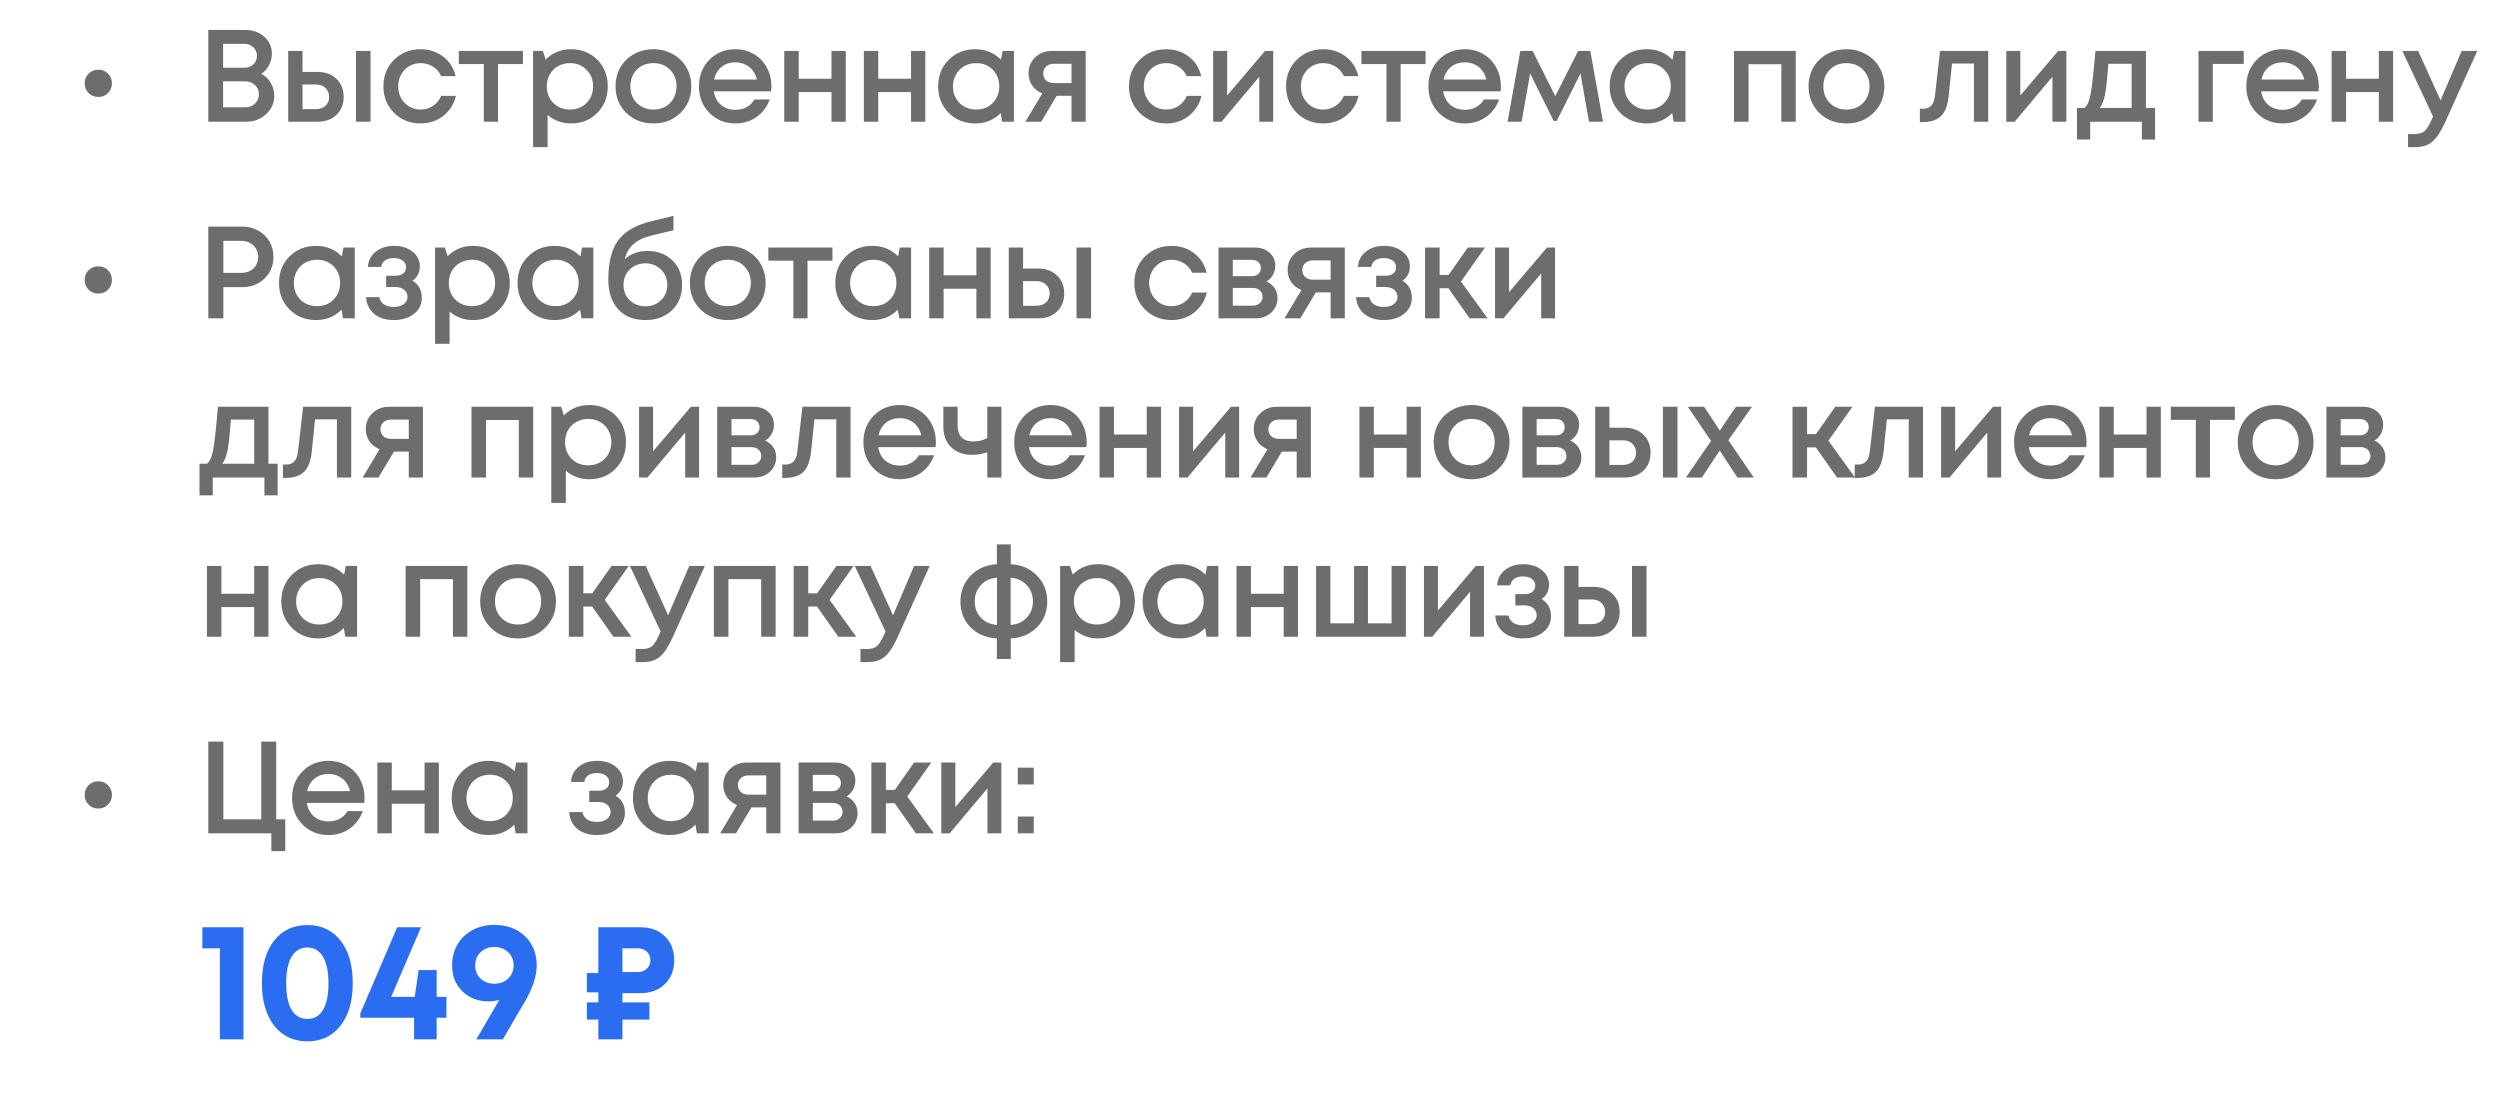 <?xml version="1.0" encoding="UTF-8"?> <svg xmlns="http://www.w3.org/2000/svg" width="267" height="118" viewBox="0 0 267 118" fill="none"><path d="M10.498 10.354C10.088 10.354 9.742 10.214 9.462 9.934C9.182 9.654 9.042 9.309 9.042 8.898C9.042 8.478 9.182 8.133 9.462 7.862C9.742 7.582 10.088 7.442 10.498 7.442C10.918 7.442 11.264 7.582 11.534 7.862C11.814 8.133 11.954 8.478 11.954 8.898C11.954 9.309 11.814 9.654 11.534 9.934C11.264 10.214 10.918 10.354 10.498 10.354ZM27.902 7.89C28.331 8.105 28.667 8.422 28.91 8.842C29.162 9.253 29.288 9.724 29.288 10.256C29.288 11.021 28.994 11.67 28.406 12.202C27.827 12.734 27.118 13 26.278 13H22.246V3.2H26.194C27.015 3.2 27.692 3.443 28.224 3.928C28.765 4.404 29.036 5.001 29.036 5.72C29.036 6.149 28.933 6.565 28.728 6.966C28.523 7.358 28.247 7.666 27.902 7.89ZM27.44 5.958C27.44 5.585 27.309 5.281 27.048 5.048C26.796 4.805 26.479 4.684 26.096 4.684H23.828V7.232H26.096C26.488 7.232 26.81 7.111 27.062 6.868C27.314 6.625 27.44 6.322 27.44 5.958ZM26.18 11.46C26.609 11.46 26.959 11.329 27.23 11.068C27.51 10.807 27.65 10.475 27.65 10.074C27.65 9.673 27.51 9.341 27.23 9.08C26.959 8.819 26.609 8.688 26.18 8.688H23.828V11.46H26.18ZM33.917 7.68C34.748 7.68 35.42 7.927 35.933 8.422C36.446 8.917 36.703 9.561 36.703 10.354C36.703 11.138 36.446 11.777 35.933 12.272C35.42 12.757 34.748 13 33.917 13H30.781V5.44H32.307V7.68H33.917ZM38.019 5.44H39.573V13H38.019V5.44ZM33.735 11.656C34.155 11.656 34.496 11.539 34.757 11.306C35.018 11.063 35.149 10.746 35.149 10.354C35.149 10.093 35.088 9.864 34.967 9.668C34.855 9.463 34.692 9.304 34.477 9.192C34.262 9.08 34.015 9.024 33.735 9.024H32.307V11.656H33.735ZM44.909 13.182C43.789 13.182 42.846 12.804 42.081 12.048C41.325 11.283 40.947 10.34 40.947 9.22C40.947 8.091 41.325 7.148 42.081 6.392C42.846 5.636 43.794 5.258 44.923 5.258C45.847 5.258 46.65 5.519 47.331 6.042C48.012 6.565 48.456 7.26 48.661 8.128H47.121C46.925 7.699 46.631 7.363 46.239 7.12C45.847 6.868 45.404 6.742 44.909 6.742C44.47 6.742 44.069 6.849 43.705 7.064C43.341 7.279 43.052 7.577 42.837 7.96C42.632 8.333 42.529 8.753 42.529 9.22C42.529 9.92 42.758 10.508 43.215 10.984C43.672 11.46 44.237 11.698 44.909 11.698C45.404 11.698 45.842 11.572 46.225 11.32C46.617 11.068 46.916 10.709 47.121 10.242H48.689C48.474 11.129 48.022 11.843 47.331 12.384C46.65 12.916 45.842 13.182 44.909 13.182ZM55.846 5.44V6.84H53.186V13H51.674V6.84H49V5.44H55.846ZM60.989 5.258C61.736 5.258 62.408 5.431 63.005 5.776C63.603 6.112 64.069 6.583 64.405 7.19C64.741 7.797 64.909 8.473 64.909 9.22C64.909 10.359 64.536 11.306 63.789 12.062C63.052 12.809 62.119 13.182 60.989 13.182C60.019 13.182 59.183 12.879 58.483 12.272V15.716H56.929V5.44H57.979L58.273 6.364C59.001 5.627 59.907 5.258 60.989 5.258ZM59.099 10.998C59.566 11.465 60.154 11.698 60.863 11.698C61.582 11.698 62.175 11.465 62.641 10.998C63.108 10.522 63.341 9.929 63.341 9.22C63.341 8.511 63.108 7.923 62.641 7.456C62.175 6.98 61.587 6.742 60.877 6.742C60.411 6.742 59.986 6.849 59.603 7.064C59.221 7.279 58.922 7.577 58.707 7.96C58.502 8.333 58.399 8.753 58.399 9.22C58.399 9.929 58.633 10.522 59.099 10.998ZM72.672 12.062C71.906 12.809 70.945 13.182 69.788 13.182C68.63 13.182 67.664 12.809 66.89 12.062C66.124 11.306 65.742 10.359 65.742 9.22C65.742 8.473 65.914 7.797 66.26 7.19C66.614 6.583 67.1 6.112 67.716 5.776C68.341 5.431 69.032 5.258 69.788 5.258C70.544 5.258 71.23 5.431 71.846 5.776C72.471 6.112 72.956 6.583 73.302 7.19C73.656 7.797 73.834 8.473 73.834 9.22C73.834 10.359 73.446 11.306 72.672 12.062ZM69.788 11.698C70.264 11.698 70.688 11.595 71.062 11.39C71.435 11.175 71.724 10.881 71.93 10.508C72.144 10.125 72.252 9.696 72.252 9.22C72.252 8.501 72.018 7.909 71.552 7.442C71.094 6.975 70.506 6.742 69.788 6.742C69.069 6.742 68.476 6.975 68.01 7.442C67.552 7.909 67.324 8.501 67.324 9.22C67.324 9.939 67.552 10.531 68.01 10.998C68.476 11.465 69.069 11.698 69.788 11.698ZM82.391 9.234C82.391 9.374 82.382 9.547 82.363 9.752H76.231C76.325 10.359 76.576 10.839 76.987 11.194C77.407 11.549 77.925 11.726 78.541 11.726C78.84 11.726 79.12 11.684 79.381 11.6C79.642 11.507 79.871 11.381 80.067 11.222C80.272 11.054 80.441 10.853 80.571 10.62H82.209C81.91 11.423 81.434 12.053 80.781 12.51C80.128 12.958 79.381 13.182 78.541 13.182C77.43 13.182 76.502 12.804 75.755 12.048C75.018 11.292 74.649 10.349 74.649 9.22C74.649 8.091 75.018 7.148 75.755 6.392C76.502 5.636 77.43 5.258 78.541 5.258C79.297 5.258 79.969 5.44 80.557 5.804C81.145 6.159 81.598 6.639 81.915 7.246C82.233 7.843 82.391 8.506 82.391 9.234ZM78.541 6.658C77.963 6.658 77.468 6.821 77.057 7.148C76.656 7.475 76.39 7.923 76.259 8.492H80.837C80.744 8.109 80.59 7.783 80.375 7.512C80.16 7.232 79.894 7.022 79.577 6.882C79.269 6.733 78.924 6.658 78.541 6.658ZM88.801 5.44H90.327V13H88.801V9.836H85.301V13H83.761V5.44H85.301V8.408H88.801V5.44ZM97.299 5.44H98.825V13H97.299V9.836H93.799V13H92.259V5.44H93.799V8.408H97.299V5.44ZM107.084 5.44H108.288V13H107.028L106.874 12.076C106.146 12.813 105.236 13.182 104.144 13.182C103.015 13.182 102.072 12.804 101.316 12.048C100.569 11.292 100.196 10.349 100.196 9.22C100.196 8.081 100.569 7.139 101.316 6.392C102.072 5.636 103.015 5.258 104.144 5.258C105.255 5.258 106.174 5.631 106.902 6.378L107.084 5.44ZM102.478 10.998C102.954 11.465 103.547 11.698 104.256 11.698C104.975 11.698 105.563 11.465 106.02 10.998C106.487 10.522 106.72 9.929 106.72 9.22C106.72 8.501 106.487 7.909 106.02 7.442C105.563 6.975 104.975 6.742 104.256 6.742C103.789 6.742 103.365 6.849 102.982 7.064C102.609 7.279 102.315 7.577 102.1 7.96C101.885 8.333 101.778 8.753 101.778 9.22C101.778 9.929 102.011 10.522 102.478 10.998ZM112.338 5.44H115.95V13H114.438V10.228H112.856L111.204 13H109.51L111.316 9.976C110.859 9.789 110.499 9.509 110.238 9.136C109.977 8.763 109.846 8.329 109.846 7.834C109.846 7.153 110.084 6.583 110.56 6.126C111.036 5.669 111.629 5.44 112.338 5.44ZM112.548 8.87H114.438V6.812H112.548C112.324 6.812 112.123 6.859 111.946 6.952C111.778 7.036 111.647 7.157 111.554 7.316C111.461 7.465 111.414 7.643 111.414 7.848C111.414 8.147 111.517 8.394 111.722 8.59C111.927 8.777 112.203 8.87 112.548 8.87ZM124.537 13.182C123.417 13.182 122.474 12.804 121.709 12.048C120.953 11.283 120.575 10.34 120.575 9.22C120.575 8.091 120.953 7.148 121.709 6.392C122.474 5.636 123.421 5.258 124.551 5.258C125.475 5.258 126.277 5.519 126.959 6.042C127.64 6.565 128.083 7.26 128.289 8.128H126.749C126.553 7.699 126.259 7.363 125.867 7.12C125.475 6.868 125.031 6.742 124.537 6.742C124.098 6.742 123.697 6.849 123.333 7.064C122.969 7.279 122.679 7.577 122.465 7.96C122.259 8.333 122.157 8.753 122.157 9.22C122.157 9.92 122.385 10.508 122.843 10.984C123.3 11.46 123.865 11.698 124.537 11.698C125.031 11.698 125.47 11.572 125.853 11.32C126.245 11.068 126.543 10.709 126.749 10.242H128.317C128.102 11.129 127.649 11.843 126.959 12.384C126.277 12.916 125.47 13.182 124.537 13.182ZM135.108 5.44H135.976V13H134.492V8.198L130.46 13H129.564V5.44H131.062V10.2L135.108 5.44ZM141.313 13.182C140.193 13.182 139.25 12.804 138.485 12.048C137.729 11.283 137.351 10.34 137.351 9.22C137.351 8.091 137.729 7.148 138.485 6.392C139.25 5.636 140.197 5.258 141.327 5.258C142.251 5.258 143.053 5.519 143.735 6.042C144.416 6.565 144.859 7.26 145.065 8.128H143.525C143.329 7.699 143.035 7.363 142.643 7.12C142.251 6.868 141.807 6.742 141.313 6.742C140.874 6.742 140.473 6.849 140.109 7.064C139.745 7.279 139.455 7.577 139.241 7.96C139.035 8.333 138.933 8.753 138.933 9.22C138.933 9.92 139.161 10.508 139.619 10.984C140.076 11.46 140.641 11.698 141.313 11.698C141.807 11.698 142.246 11.572 142.629 11.32C143.021 11.068 143.319 10.709 143.525 10.242H145.093C144.878 11.129 144.425 11.843 143.735 12.384C143.053 12.916 142.246 13.182 141.313 13.182ZM152.249 5.44V6.84H149.589V13H148.077V6.84H145.403V5.44H152.249ZM160.296 9.234C160.296 9.374 160.287 9.547 160.268 9.752H154.136C154.23 10.359 154.482 10.839 154.892 11.194C155.312 11.549 155.83 11.726 156.446 11.726C156.745 11.726 157.025 11.684 157.286 11.6C157.548 11.507 157.776 11.381 157.972 11.222C158.178 11.054 158.346 10.853 158.476 10.62H160.114C159.816 11.423 159.34 12.053 158.686 12.51C158.033 12.958 157.286 13.182 156.446 13.182C155.336 13.182 154.407 12.804 153.66 12.048C152.923 11.292 152.554 10.349 152.554 9.22C152.554 8.091 152.923 7.148 153.66 6.392C154.407 5.636 155.336 5.258 156.446 5.258C157.202 5.258 157.874 5.44 158.462 5.804C159.05 6.159 159.503 6.639 159.82 7.246C160.138 7.843 160.296 8.506 160.296 9.234ZM156.446 6.658C155.868 6.658 155.373 6.821 154.962 7.148C154.561 7.475 154.295 7.923 154.164 8.492H158.742C158.649 8.109 158.495 7.783 158.28 7.512C158.066 7.232 157.8 7.022 157.482 6.882C157.174 6.733 156.829 6.658 156.446 6.658ZM171.202 13H169.704L168.794 7.848L166.26 12.916H165.938L163.418 7.848L162.508 13H161.01L162.368 5.44H163.684L166.106 10.27L168.542 5.44H169.844L171.202 13ZM178.802 5.44H180.006V13H178.746L178.592 12.076C177.864 12.813 176.954 13.182 175.862 13.182C174.733 13.182 173.79 12.804 173.034 12.048C172.288 11.292 171.914 10.349 171.914 9.22C171.914 8.081 172.288 7.139 173.034 6.392C173.79 5.636 174.733 5.258 175.862 5.258C176.973 5.258 177.892 5.631 178.62 6.378L178.802 5.44ZM174.196 10.998C174.672 11.465 175.265 11.698 175.974 11.698C176.693 11.698 177.281 11.465 177.738 10.998C178.205 10.522 178.438 9.929 178.438 9.22C178.438 8.501 178.205 7.909 177.738 7.442C177.281 6.975 176.693 6.742 175.974 6.742C175.508 6.742 175.083 6.849 174.7 7.064C174.327 7.279 174.033 7.577 173.818 7.96C173.604 8.333 173.496 8.753 173.496 9.22C173.496 9.929 173.73 10.522 174.196 10.998ZM185.19 5.44H191.784V13H190.244V6.854H186.744V13H185.19V5.44ZM200.084 12.062C199.319 12.809 198.358 13.182 197.2 13.182C196.043 13.182 195.077 12.809 194.302 12.062C193.537 11.306 193.154 10.359 193.154 9.22C193.154 8.473 193.327 7.797 193.672 7.19C194.027 6.583 194.512 6.112 195.128 5.776C195.754 5.431 196.444 5.258 197.2 5.258C197.956 5.258 198.642 5.431 199.258 5.776C199.884 6.112 200.369 6.583 200.714 7.19C201.069 7.797 201.246 8.473 201.246 9.22C201.246 10.359 200.859 11.306 200.084 12.062ZM197.2 11.698C197.676 11.698 198.101 11.595 198.474 11.39C198.848 11.175 199.137 10.881 199.342 10.508C199.557 10.125 199.664 9.696 199.664 9.22C199.664 8.501 199.431 7.909 198.964 7.442C198.507 6.975 197.919 6.742 197.2 6.742C196.482 6.742 195.889 6.975 195.422 7.442C194.965 7.909 194.736 8.501 194.736 9.22C194.736 9.939 194.965 10.531 195.422 10.998C195.889 11.465 196.482 11.698 197.2 11.698ZM207.199 5.44H212.337V13H210.811V6.784H208.473L208.137 10.13C208.034 11.194 207.759 11.945 207.311 12.384C206.872 12.823 206.205 13.042 205.309 13.042H205.043V11.614H205.407C206.144 11.614 206.56 11.152 206.653 10.228L207.199 5.44ZM219.815 5.44H220.683V13H219.199V8.198L215.167 13H214.271V5.44H215.769V10.2L219.815 5.44ZM229.184 11.53H230.164V14.904H228.75V13H223.234V14.904H221.82V11.53H222.618C222.832 11.353 222.996 11.082 223.108 10.718C223.229 10.354 223.336 9.803 223.43 9.066C223.523 8.319 223.644 7.111 223.794 5.44H229.184V11.53ZM225.166 6.812C225.063 8.333 224.946 9.425 224.816 10.088C224.685 10.751 224.494 11.231 224.242 11.53H227.658V6.812H225.166ZM239.63 5.44V6.826H236.326V13H234.8V5.44H239.63ZM247.649 9.234C247.649 9.374 247.64 9.547 247.621 9.752H241.489C241.583 10.359 241.835 10.839 242.245 11.194C242.665 11.549 243.183 11.726 243.799 11.726C244.098 11.726 244.378 11.684 244.639 11.6C244.901 11.507 245.129 11.381 245.325 11.222C245.531 11.054 245.699 10.853 245.829 10.62H247.467C247.169 11.423 246.693 12.053 246.039 12.51C245.386 12.958 244.639 13.182 243.799 13.182C242.689 13.182 241.76 12.804 241.013 12.048C240.276 11.292 239.907 10.349 239.907 9.22C239.907 8.091 240.276 7.148 241.013 6.392C241.76 5.636 242.689 5.258 243.799 5.258C244.555 5.258 245.227 5.44 245.815 5.804C246.403 6.159 246.856 6.639 247.173 7.246C247.491 7.843 247.649 8.506 247.649 9.234ZM243.799 6.658C243.221 6.658 242.726 6.821 242.315 7.148C241.914 7.475 241.648 7.923 241.517 8.492H246.095C246.002 8.109 245.848 7.783 245.633 7.512C245.419 7.232 245.153 7.022 244.835 6.882C244.527 6.733 244.182 6.658 243.799 6.658ZM254.059 5.44H255.585V13H254.059V9.836H250.559V13H249.019V5.44H250.559V8.408H254.059V5.44ZM262.907 5.44H264.573L261.101 13.14C260.662 14.101 260.214 14.769 259.757 15.142C259.309 15.525 258.707 15.716 257.951 15.716H257.181V14.316H257.825C258.319 14.316 258.683 14.218 258.917 14.022C259.15 13.826 259.407 13.42 259.687 12.804L259.855 12.454L256.565 5.44H258.259L260.653 10.718L262.907 5.44Z" fill="#0D0D0D" fill-opacity="0.6"></path><path d="M10.498 31.354C10.088 31.354 9.742 31.214 9.462 30.934C9.182 30.654 9.042 30.309 9.042 29.898C9.042 29.478 9.182 29.133 9.462 28.862C9.742 28.582 10.088 28.442 10.498 28.442C10.918 28.442 11.264 28.582 11.534 28.862C11.814 29.133 11.954 29.478 11.954 29.898C11.954 30.309 11.814 30.654 11.534 30.934C11.264 31.214 10.918 31.354 10.498 31.354ZM25.872 24.2C26.497 24.2 27.062 24.34 27.566 24.62C28.079 24.9 28.481 25.287 28.77 25.782C29.059 26.277 29.204 26.827 29.204 27.434C29.204 28.358 28.887 29.128 28.252 29.744C27.617 30.36 26.824 30.668 25.872 30.668H23.856V34H22.246V24.2H25.872ZM25.788 29.142C26.049 29.142 26.287 29.1 26.502 29.016C26.726 28.932 26.917 28.815 27.076 28.666C27.235 28.517 27.356 28.335 27.44 28.12C27.533 27.905 27.58 27.677 27.58 27.434C27.58 27.107 27.501 26.818 27.342 26.566C27.193 26.305 26.983 26.099 26.712 25.95C26.441 25.801 26.133 25.726 25.788 25.726H23.856V29.142H25.788ZM36.685 26.44H37.889V34H36.629L36.475 33.076C35.747 33.813 34.837 34.182 33.745 34.182C32.616 34.182 31.673 33.804 30.917 33.048C30.171 32.292 29.797 31.349 29.797 30.22C29.797 29.081 30.171 28.139 30.917 27.392C31.673 26.636 32.616 26.258 33.745 26.258C34.856 26.258 35.775 26.631 36.503 27.378L36.685 26.44ZM32.079 31.998C32.555 32.465 33.148 32.698 33.857 32.698C34.576 32.698 35.164 32.465 35.621 31.998C36.088 31.522 36.321 30.929 36.321 30.22C36.321 29.501 36.088 28.909 35.621 28.442C35.164 27.975 34.576 27.742 33.857 27.742C33.391 27.742 32.966 27.849 32.583 28.064C32.21 28.279 31.916 28.577 31.701 28.96C31.487 29.333 31.379 29.753 31.379 30.22C31.379 30.929 31.613 31.522 32.079 31.998ZM44.053 29.982C44.716 30.374 45.047 30.985 45.047 31.816C45.047 32.516 44.767 33.085 44.207 33.524C43.647 33.963 42.929 34.182 42.051 34.182C41.202 34.182 40.507 33.963 39.965 33.524C39.433 33.076 39.144 32.479 39.097 31.732H40.511C40.567 32.059 40.731 32.315 41.001 32.502C41.272 32.689 41.622 32.782 42.051 32.782C42.49 32.782 42.845 32.684 43.115 32.488C43.386 32.283 43.521 32.021 43.521 31.704C43.521 31.396 43.4 31.144 43.157 30.948C42.924 30.752 42.611 30.654 42.219 30.654H41.239V29.45H42.219C42.574 29.45 42.854 29.371 43.059 29.212C43.265 29.044 43.367 28.82 43.367 28.54C43.367 28.241 43.246 28.003 43.003 27.826C42.761 27.649 42.439 27.56 42.037 27.56C41.673 27.56 41.37 27.644 41.127 27.812C40.894 27.98 40.754 28.213 40.707 28.512H39.293C39.331 27.84 39.606 27.299 40.119 26.888C40.642 26.468 41.295 26.258 42.079 26.258C42.882 26.258 43.54 26.463 44.053 26.874C44.576 27.285 44.837 27.803 44.837 28.428C44.837 29.1 44.576 29.618 44.053 29.982ZM50.523 26.258C51.27 26.258 51.942 26.431 52.539 26.776C53.137 27.112 53.603 27.583 53.939 28.19C54.275 28.797 54.443 29.473 54.443 30.22C54.443 31.359 54.07 32.306 53.323 33.062C52.586 33.809 51.653 34.182 50.523 34.182C49.553 34.182 48.717 33.879 48.017 33.272V36.716H46.463V26.44H47.513L47.807 27.364C48.535 26.627 49.441 26.258 50.523 26.258ZM48.633 31.998C49.1 32.465 49.688 32.698 50.397 32.698C51.116 32.698 51.709 32.465 52.175 31.998C52.642 31.522 52.875 30.929 52.875 30.22C52.875 29.511 52.642 28.923 52.175 28.456C51.709 27.98 51.121 27.742 50.411 27.742C49.945 27.742 49.52 27.849 49.137 28.064C48.755 28.279 48.456 28.577 48.241 28.96C48.036 29.333 47.933 29.753 47.933 30.22C47.933 30.929 48.167 31.522 48.633 31.998ZM62.164 26.44H63.368V34H62.108L61.954 33.076C61.226 33.813 60.316 34.182 59.224 34.182C58.094 34.182 57.152 33.804 56.396 33.048C55.649 32.292 55.276 31.349 55.276 30.22C55.276 29.081 55.649 28.139 56.396 27.392C57.152 26.636 58.094 26.258 59.224 26.258C60.334 26.258 61.254 26.631 61.982 27.378L62.164 26.44ZM57.558 31.998C58.034 32.465 58.626 32.698 59.336 32.698C60.054 32.698 60.642 32.465 61.1 31.998C61.566 31.522 61.8 30.929 61.8 30.22C61.8 29.501 61.566 28.909 61.1 28.442C60.642 27.975 60.054 27.742 59.336 27.742C58.869 27.742 58.444 27.849 58.062 28.064C57.688 28.279 57.394 28.577 57.18 28.96C56.965 29.333 56.858 29.753 56.858 30.22C56.858 30.929 57.091 31.522 57.558 31.998ZM69.154 26.804C70.246 26.804 71.132 27.14 71.814 27.812C72.504 28.484 72.85 29.357 72.85 30.43C72.85 31.541 72.486 32.446 71.758 33.146C71.039 33.837 70.096 34.182 68.93 34.182C67.698 34.182 66.727 33.799 66.018 33.034C65.318 32.259 64.968 31.2 64.968 29.856C64.968 28.017 65.318 26.622 66.018 25.67C66.727 24.709 67.908 24.027 69.56 23.626L71.926 23.052V24.592L69.588 25.152C67.973 25.535 67.016 26.379 66.718 27.686C67.371 27.098 68.183 26.804 69.154 26.804ZM68.93 32.712C69.602 32.712 70.157 32.497 70.596 32.068C71.044 31.629 71.268 31.083 71.268 30.43C71.268 29.991 71.165 29.599 70.96 29.254C70.754 28.899 70.474 28.624 70.12 28.428C69.765 28.223 69.368 28.12 68.93 28.12C68.491 28.12 68.09 28.223 67.726 28.428C67.371 28.624 67.091 28.899 66.886 29.254C66.69 29.599 66.592 29.991 66.592 30.43C66.592 31.083 66.811 31.629 67.25 32.068C67.698 32.497 68.258 32.712 68.93 32.712ZM80.609 33.062C79.843 33.809 78.882 34.182 77.725 34.182C76.567 34.182 75.601 33.809 74.826 33.062C74.061 32.306 73.678 31.359 73.678 30.22C73.678 29.473 73.851 28.797 74.197 28.19C74.551 27.583 75.037 27.112 75.653 26.776C76.278 26.431 76.969 26.258 77.725 26.258C78.481 26.258 79.166 26.431 79.782 26.776C80.408 27.112 80.893 27.583 81.239 28.19C81.593 28.797 81.77 29.473 81.77 30.22C81.77 31.359 81.383 32.306 80.609 33.062ZM77.725 32.698C78.201 32.698 78.625 32.595 78.999 32.39C79.372 32.175 79.661 31.881 79.867 31.508C80.081 31.125 80.189 30.696 80.189 30.22C80.189 29.501 79.955 28.909 79.489 28.442C79.031 27.975 78.443 27.742 77.725 27.742C77.006 27.742 76.413 27.975 75.947 28.442C75.489 28.909 75.26 29.501 75.26 30.22C75.26 30.939 75.489 31.531 75.947 31.998C76.413 32.465 77.006 32.698 77.725 32.698ZM88.905 26.44V27.84H86.245V34H84.733V27.84H82.059V26.44H88.905ZM96.098 26.44H97.302V34H96.042L95.888 33.076C95.16 33.813 94.25 34.182 93.158 34.182C92.029 34.182 91.086 33.804 90.33 33.048C89.584 32.292 89.21 31.349 89.21 30.22C89.21 29.081 89.584 28.139 90.33 27.392C91.086 26.636 92.029 26.258 93.158 26.258C94.269 26.258 95.188 26.631 95.916 27.378L96.098 26.44ZM91.492 31.998C91.968 32.465 92.561 32.698 93.27 32.698C93.989 32.698 94.577 32.465 95.034 31.998C95.501 31.522 95.734 30.929 95.734 30.22C95.734 29.501 95.501 28.909 95.034 28.442C94.577 27.975 93.989 27.742 93.27 27.742C92.804 27.742 92.379 27.849 91.996 28.064C91.623 28.279 91.329 28.577 91.114 28.96C90.9 29.333 90.792 29.753 90.792 30.22C90.792 30.929 91.026 31.522 91.492 31.998ZM104.278 26.44H105.804V34H104.278V30.836H100.778V34H99.238V26.44H100.778V29.408H104.278V26.44ZM110.872 28.68C111.702 28.68 112.374 28.927 112.888 29.422C113.401 29.917 113.658 30.561 113.658 31.354C113.658 32.138 113.401 32.777 112.888 33.272C112.374 33.757 111.702 34 110.872 34H107.736V26.44H109.262V28.68H110.872ZM114.974 26.44H116.528V34H114.974V26.44ZM110.69 32.656C111.11 32.656 111.45 32.539 111.712 32.306C111.973 32.063 112.104 31.746 112.104 31.354C112.104 31.093 112.043 30.864 111.922 30.668C111.81 30.463 111.646 30.304 111.432 30.192C111.217 30.08 110.97 30.024 110.69 30.024H109.262V32.656H110.69ZM125.111 34.182C123.991 34.182 123.048 33.804 122.283 33.048C121.527 32.283 121.149 31.34 121.149 30.22C121.149 29.091 121.527 28.148 122.283 27.392C123.048 26.636 123.996 26.258 125.125 26.258C126.049 26.258 126.852 26.519 127.533 27.042C128.214 27.565 128.658 28.26 128.863 29.128H127.323C127.127 28.699 126.833 28.363 126.441 28.12C126.049 27.868 125.606 27.742 125.111 27.742C124.672 27.742 124.271 27.849 123.907 28.064C123.543 28.279 123.254 28.577 123.039 28.96C122.834 29.333 122.731 29.753 122.731 30.22C122.731 30.92 122.96 31.508 123.417 31.984C123.874 32.46 124.439 32.698 125.111 32.698C125.606 32.698 126.044 32.572 126.427 32.32C126.819 32.068 127.118 31.709 127.323 31.242H128.891C128.676 32.129 128.224 32.843 127.533 33.384C126.852 33.916 126.044 34.182 125.111 34.182ZM135.262 30.052C135.439 30.127 135.598 30.225 135.738 30.346C135.887 30.458 136.013 30.593 136.116 30.752C136.219 30.901 136.298 31.069 136.354 31.256C136.41 31.443 136.438 31.634 136.438 31.83C136.438 32.446 136.214 32.964 135.766 33.384C135.318 33.795 134.758 34 134.086 34H130.138V26.44H134.03C134.665 26.44 135.183 26.622 135.584 26.986C135.995 27.341 136.2 27.803 136.2 28.372C136.2 28.727 136.116 29.053 135.948 29.352C135.78 29.651 135.551 29.884 135.262 30.052ZM134.66 28.624C134.66 28.363 134.571 28.153 134.394 27.994C134.226 27.835 134.002 27.756 133.722 27.756H131.664V29.492H133.722C134.002 29.492 134.226 29.413 134.394 29.254C134.571 29.095 134.66 28.885 134.66 28.624ZM133.806 32.642C134.114 32.642 134.361 32.553 134.548 32.376C134.744 32.199 134.842 31.975 134.842 31.704C134.842 31.424 134.744 31.195 134.548 31.018C134.352 30.841 134.1 30.752 133.792 30.752H131.664V32.642H133.806ZM140.011 26.44H143.623V34H142.111V31.228H140.529L138.877 34H137.183L138.989 30.976C138.532 30.789 138.172 30.509 137.911 30.136C137.65 29.763 137.519 29.329 137.519 28.834C137.519 28.153 137.757 27.583 138.233 27.126C138.709 26.669 139.302 26.44 140.011 26.44ZM140.221 29.87H142.111V27.812H140.221C139.997 27.812 139.796 27.859 139.619 27.952C139.451 28.036 139.32 28.157 139.227 28.316C139.134 28.465 139.087 28.643 139.087 28.848C139.087 29.147 139.19 29.394 139.395 29.59C139.6 29.777 139.876 29.87 140.221 29.87ZM149.788 29.982C150.451 30.374 150.782 30.985 150.782 31.816C150.782 32.516 150.502 33.085 149.942 33.524C149.382 33.963 148.664 34.182 147.786 34.182C146.937 34.182 146.242 33.963 145.7 33.524C145.168 33.076 144.879 32.479 144.832 31.732H146.246C146.302 32.059 146.466 32.315 146.736 32.502C147.007 32.689 147.357 32.782 147.786 32.782C148.225 32.782 148.58 32.684 148.85 32.488C149.121 32.283 149.256 32.021 149.256 31.704C149.256 31.396 149.135 31.144 148.892 30.948C148.659 30.752 148.346 30.654 147.954 30.654H146.974V29.45H147.954C148.309 29.45 148.589 29.371 148.794 29.212C149 29.044 149.102 28.82 149.102 28.54C149.102 28.241 148.981 28.003 148.738 27.826C148.496 27.649 148.174 27.56 147.772 27.56C147.408 27.56 147.105 27.644 146.862 27.812C146.629 27.98 146.489 28.213 146.442 28.512H145.028C145.066 27.84 145.341 27.299 145.854 26.888C146.377 26.468 147.03 26.258 147.814 26.258C148.617 26.258 149.275 26.463 149.788 26.874C150.311 27.285 150.572 27.803 150.572 28.428C150.572 29.1 150.311 29.618 149.788 29.982ZM156.958 34L154.69 30.78H153.752V34H152.198V26.44H153.752V29.366H154.704L156.762 26.44H158.596L156.034 30.066L158.876 34H156.958ZM165.214 26.44H166.082V34H164.598V29.198L160.566 34H159.67V26.44H161.168V31.2L165.214 26.44ZM28.672 49.53H29.652V52.904H28.238V51H22.722V52.904H21.308V49.53H22.106C22.321 49.353 22.484 49.082 22.596 48.718C22.717 48.354 22.825 47.803 22.918 47.066C23.011 46.319 23.133 45.111 23.282 43.44H28.672V49.53ZM24.654 44.812C24.551 46.333 24.435 47.425 24.304 48.088C24.173 48.751 23.982 49.231 23.73 49.53H27.146V44.812H24.654ZM32.371 43.44H37.509V51H35.983V44.784H33.645L33.309 48.13C33.206 49.194 32.931 49.945 32.483 50.384C32.044 50.823 31.377 51.042 30.481 51.042H30.215V49.614H30.579C31.316 49.614 31.732 49.152 31.825 48.228L32.371 43.44ZM41.556 43.44H45.169V51H43.657V48.228H42.075L40.422 51H38.728L40.535 47.976C40.077 47.789 39.718 47.509 39.456 47.136C39.195 46.763 39.065 46.329 39.065 45.834C39.065 45.153 39.303 44.583 39.779 44.126C40.255 43.669 40.847 43.44 41.556 43.44ZM41.767 46.87H43.657V44.812H41.767C41.542 44.812 41.342 44.859 41.164 44.952C40.996 45.036 40.866 45.157 40.773 45.316C40.679 45.465 40.633 45.643 40.633 45.848C40.633 46.147 40.735 46.394 40.941 46.59C41.146 46.777 41.421 46.87 41.767 46.87ZM50.353 43.44H56.947V51H55.407V44.854H51.907V51H50.353V43.44ZM62.938 43.258C63.684 43.258 64.356 43.431 64.954 43.776C65.551 44.112 66.018 44.583 66.354 45.19C66.69 45.797 66.858 46.473 66.858 47.22C66.858 48.359 66.484 49.306 65.738 50.062C65.001 50.809 64.067 51.182 62.938 51.182C61.967 51.182 61.132 50.879 60.432 50.272V53.716H58.878V43.44H59.928L60.222 44.364C60.95 43.627 61.855 43.258 62.938 43.258ZM61.048 48.998C61.514 49.465 62.102 49.698 62.812 49.698C63.531 49.698 64.123 49.465 64.59 48.998C65.056 48.522 65.29 47.929 65.29 47.22C65.29 46.511 65.056 45.923 64.59 45.456C64.123 44.98 63.535 44.742 62.826 44.742C62.359 44.742 61.934 44.849 61.552 45.064C61.169 45.279 60.87 45.577 60.656 45.96C60.45 46.333 60.348 46.753 60.348 47.22C60.348 47.929 60.581 48.522 61.048 48.998ZM73.794 43.44H74.662V51H73.178V46.198L69.146 51H68.25V43.44H69.748V48.2L73.794 43.44ZM81.721 47.052C81.898 47.127 82.057 47.225 82.197 47.346C82.347 47.458 82.472 47.593 82.575 47.752C82.678 47.901 82.757 48.069 82.813 48.256C82.869 48.443 82.897 48.634 82.897 48.83C82.897 49.446 82.673 49.964 82.225 50.384C81.777 50.795 81.217 51 80.545 51H76.597V43.44H80.489C81.124 43.44 81.642 43.622 82.043 43.986C82.454 44.341 82.659 44.803 82.659 45.372C82.659 45.727 82.575 46.053 82.407 46.352C82.239 46.651 82.01 46.884 81.721 47.052ZM81.119 45.624C81.119 45.363 81.031 45.153 80.853 44.994C80.685 44.835 80.461 44.756 80.181 44.756H78.123V46.492H80.181C80.461 46.492 80.685 46.413 80.853 46.254C81.031 46.095 81.119 45.885 81.119 45.624ZM80.265 49.642C80.573 49.642 80.82 49.553 81.007 49.376C81.203 49.199 81.301 48.975 81.301 48.704C81.301 48.424 81.203 48.195 81.007 48.018C80.811 47.841 80.559 47.752 80.251 47.752H78.123V49.642H80.265ZM85.7 43.44H90.838V51H89.312V44.784H86.974L86.638 48.13C86.535 49.194 86.26 49.945 85.812 50.384C85.373 50.823 84.706 51.042 83.81 51.042H83.544V49.614H83.908C84.645 49.614 85.061 49.152 85.154 48.228L85.7 43.44ZM99.954 47.234C99.954 47.374 99.944 47.547 99.926 47.752H93.794C93.887 48.359 94.139 48.839 94.55 49.194C94.97 49.549 95.488 49.726 96.104 49.726C96.402 49.726 96.682 49.684 96.944 49.6C97.205 49.507 97.434 49.381 97.63 49.222C97.835 49.054 98.003 48.853 98.134 48.62H99.772C99.473 49.423 98.997 50.053 98.344 50.51C97.69 50.958 96.944 51.182 96.104 51.182C94.993 51.182 94.064 50.804 93.318 50.048C92.58 49.292 92.212 48.349 92.212 47.22C92.212 46.091 92.58 45.148 93.318 44.392C94.064 43.636 94.993 43.258 96.104 43.258C96.86 43.258 97.532 43.44 98.12 43.804C98.708 44.159 99.16 44.639 99.478 45.246C99.795 45.843 99.954 46.506 99.954 47.234ZM96.104 44.658C95.525 44.658 95.03 44.821 94.62 45.148C94.218 45.475 93.952 45.923 93.822 46.492H98.4C98.306 46.109 98.152 45.783 97.938 45.512C97.723 45.232 97.457 45.022 97.14 44.882C96.832 44.733 96.486 44.658 96.104 44.658ZM105.44 43.44H106.952V51H105.44V48.298C104.926 48.485 104.385 48.578 103.816 48.578C102.892 48.578 102.15 48.307 101.59 47.766C101.03 47.225 100.75 46.478 100.75 45.526V43.44H102.276V45.47C102.276 46.011 102.416 46.427 102.696 46.716C102.985 47.005 103.4 47.15 103.942 47.15C104.483 47.15 104.982 47.029 105.44 46.786V43.44ZM116.06 47.234C116.06 47.374 116.05 47.547 116.032 47.752H109.9C109.993 48.359 110.245 48.839 110.656 49.194C111.076 49.549 111.594 49.726 112.21 49.726C112.508 49.726 112.788 49.684 113.05 49.6C113.311 49.507 113.54 49.381 113.736 49.222C113.941 49.054 114.109 48.853 114.24 48.62H115.878C115.579 49.423 115.103 50.053 114.45 50.51C113.796 50.958 113.05 51.182 112.21 51.182C111.099 51.182 110.17 50.804 109.424 50.048C108.686 49.292 108.318 48.349 108.318 47.22C108.318 46.091 108.686 45.148 109.424 44.392C110.17 43.636 111.099 43.258 112.21 43.258C112.966 43.258 113.638 43.44 114.226 43.804C114.814 44.159 115.266 44.639 115.584 45.246C115.901 45.843 116.06 46.506 116.06 47.234ZM112.21 44.658C111.631 44.658 111.136 44.821 110.726 45.148C110.324 45.475 110.058 45.923 109.928 46.492H114.506C114.412 46.109 114.258 45.783 114.044 45.512C113.829 45.232 113.563 45.022 113.246 44.882C112.938 44.733 112.592 44.658 112.21 44.658ZM122.47 43.44H123.996V51H122.47V47.836H118.97V51H117.43V43.44H118.97V46.408H122.47V43.44ZM131.471 43.44H132.339V51H130.855V46.198L126.823 51H125.927V43.44H127.425V48.2L131.471 43.44ZM136.388 43.44H140V51H138.488V48.228H136.906L135.254 51H133.56L135.366 47.976C134.909 47.789 134.549 47.509 134.288 47.136C134.027 46.763 133.896 46.329 133.896 45.834C133.896 45.153 134.134 44.583 134.61 44.126C135.086 43.669 135.679 43.44 136.388 43.44ZM136.598 46.87H138.488V44.812H136.598C136.374 44.812 136.173 44.859 135.996 44.952C135.828 45.036 135.697 45.157 135.604 45.316C135.511 45.465 135.464 45.643 135.464 45.848C135.464 46.147 135.567 46.394 135.772 46.59C135.977 46.777 136.253 46.87 136.598 46.87ZM150.225 43.44H151.751V51H150.225V47.836H146.725V51H145.185V43.44H146.725V46.408H150.225V43.44ZM160.052 50.062C159.287 50.809 158.325 51.182 157.168 51.182C156.011 51.182 155.045 50.809 154.27 50.062C153.505 49.306 153.122 48.359 153.122 47.22C153.122 46.473 153.295 45.797 153.64 45.19C153.995 44.583 154.48 44.112 155.096 43.776C155.721 43.431 156.412 43.258 157.168 43.258C157.924 43.258 158.61 43.431 159.226 43.776C159.851 44.112 160.337 44.583 160.682 45.19C161.037 45.797 161.214 46.473 161.214 47.22C161.214 48.359 160.827 49.306 160.052 50.062ZM157.168 49.698C157.644 49.698 158.069 49.595 158.442 49.39C158.815 49.175 159.105 48.881 159.31 48.508C159.525 48.125 159.632 47.696 159.632 47.22C159.632 46.501 159.399 45.909 158.932 45.442C158.475 44.975 157.887 44.742 157.168 44.742C156.449 44.742 155.857 44.975 155.39 45.442C154.933 45.909 154.704 46.501 154.704 47.22C154.704 47.939 154.933 48.531 155.39 48.998C155.857 49.465 156.449 49.698 157.168 49.698ZM167.713 47.052C167.891 47.127 168.049 47.225 168.189 47.346C168.339 47.458 168.465 47.593 168.567 47.752C168.67 47.901 168.749 48.069 168.805 48.256C168.861 48.443 168.889 48.634 168.889 48.83C168.889 49.446 168.665 49.964 168.217 50.384C167.769 50.795 167.209 51 166.537 51H162.589V43.44H166.481C167.116 43.44 167.634 43.622 168.035 43.986C168.446 44.341 168.651 44.803 168.651 45.372C168.651 45.727 168.567 46.053 168.399 46.352C168.231 46.651 168.003 46.884 167.713 47.052ZM167.111 45.624C167.111 45.363 167.023 45.153 166.845 44.994C166.677 44.835 166.453 44.756 166.173 44.756H164.115V46.492H166.173C166.453 46.492 166.677 46.413 166.845 46.254C167.023 46.095 167.111 45.885 167.111 45.624ZM166.257 49.642C166.565 49.642 166.813 49.553 166.999 49.376C167.195 49.199 167.293 48.975 167.293 48.704C167.293 48.424 167.195 48.195 166.999 48.018C166.803 47.841 166.551 47.752 166.243 47.752H164.115V49.642H166.257ZM173.498 45.68C174.329 45.68 175.001 45.927 175.514 46.422C176.027 46.917 176.284 47.561 176.284 48.354C176.284 49.138 176.027 49.777 175.514 50.272C175.001 50.757 174.329 51 173.498 51H170.362V43.44H171.888V45.68H173.498ZM177.6 43.44H179.154V51H177.6V43.44ZM173.316 49.656C173.736 49.656 174.077 49.539 174.338 49.306C174.599 49.063 174.73 48.746 174.73 48.354C174.73 48.093 174.669 47.864 174.548 47.668C174.436 47.463 174.273 47.304 174.058 47.192C173.843 47.08 173.596 47.024 173.316 47.024H171.888V49.656H173.316ZM187.304 51H185.554L183.664 48.116L181.76 51H180.052L182.74 47.094L180.262 43.44H181.998L183.678 45.988L185.4 43.44H187.108L184.588 47.01L187.304 51ZM196.198 51L193.93 47.78H192.992V51H191.438V43.44H192.992V46.366H193.944L196.002 43.44H197.836L195.274 47.066L198.116 51H196.198ZM200.24 43.44H205.378V51H203.852V44.784H201.514L201.178 48.13C201.075 49.194 200.8 49.945 200.352 50.384C199.913 50.823 199.246 51.042 198.35 51.042H198.084V49.614H198.448C199.185 49.614 199.601 49.152 199.694 48.228L200.24 43.44ZM212.856 43.44H213.724V51H212.24V46.198L208.208 51H207.312V43.44H208.81V48.2L212.856 43.44ZM222.841 47.234C222.841 47.374 222.831 47.547 222.813 47.752H216.681C216.774 48.359 217.026 48.839 217.437 49.194C217.857 49.549 218.375 49.726 218.991 49.726C219.289 49.726 219.569 49.684 219.831 49.6C220.092 49.507 220.321 49.381 220.517 49.222C220.722 49.054 220.89 48.853 221.021 48.62H222.659C222.36 49.423 221.884 50.053 221.231 50.51C220.577 50.958 219.831 51.182 218.991 51.182C217.88 51.182 216.951 50.804 216.205 50.048C215.467 49.292 215.099 48.349 215.099 47.22C215.099 46.091 215.467 45.148 216.205 44.392C216.951 43.636 217.88 43.258 218.991 43.258C219.747 43.258 220.419 43.44 221.007 43.804C221.595 44.159 222.047 44.639 222.365 45.246C222.682 45.843 222.841 46.506 222.841 47.234ZM218.991 44.658C218.412 44.658 217.917 44.821 217.507 45.148C217.105 45.475 216.839 45.923 216.709 46.492H221.287C221.193 46.109 221.039 45.783 220.825 45.512C220.61 45.232 220.344 45.022 220.027 44.882C219.719 44.733 219.373 44.658 218.991 44.658ZM229.251 43.44H230.777V51H229.251V47.836H225.751V51H224.211V43.44H225.751V46.408H229.251V43.44ZM238.686 43.44V44.84H236.026V51H234.514V44.84H231.84V43.44H238.686ZM245.921 50.062C245.156 50.809 244.194 51.182 243.037 51.182C241.88 51.182 240.914 50.809 240.139 50.062C239.374 49.306 238.991 48.359 238.991 47.22C238.991 46.473 239.164 45.797 239.509 45.19C239.864 44.583 240.349 44.112 240.965 43.776C241.59 43.431 242.281 43.258 243.037 43.258C243.793 43.258 244.479 43.431 245.095 43.776C245.72 44.112 246.206 44.583 246.551 45.19C246.906 45.797 247.083 46.473 247.083 47.22C247.083 48.359 246.696 49.306 245.921 50.062ZM243.037 49.698C243.513 49.698 243.938 49.595 244.311 49.39C244.684 49.175 244.974 48.881 245.179 48.508C245.394 48.125 245.501 47.696 245.501 47.22C245.501 46.501 245.268 45.909 244.801 45.442C244.344 44.975 243.756 44.742 243.037 44.742C242.318 44.742 241.726 44.975 241.259 45.442C240.802 45.909 240.573 46.501 240.573 47.22C240.573 47.939 240.802 48.531 241.259 48.998C241.726 49.465 242.318 49.698 243.037 49.698ZM253.583 47.052C253.76 47.127 253.919 47.225 254.059 47.346C254.208 47.458 254.334 47.593 254.437 47.752C254.539 47.901 254.619 48.069 254.675 48.256C254.731 48.443 254.759 48.634 254.759 48.83C254.759 49.446 254.535 49.964 254.087 50.384C253.639 50.795 253.079 51 252.407 51H248.459V43.44H252.351C252.985 43.44 253.503 43.622 253.905 43.986C254.315 44.341 254.521 44.803 254.521 45.372C254.521 45.727 254.437 46.053 254.269 46.352C254.101 46.651 253.872 46.884 253.583 47.052ZM252.981 45.624C252.981 45.363 252.892 45.153 252.715 44.994C252.547 44.835 252.323 44.756 252.043 44.756H249.985V46.492H252.043C252.323 46.492 252.547 46.413 252.715 46.254C252.892 46.095 252.981 45.885 252.981 45.624ZM252.127 49.642C252.435 49.642 252.682 49.553 252.869 49.376C253.065 49.199 253.163 48.975 253.163 48.704C253.163 48.424 253.065 48.195 252.869 48.018C252.673 47.841 252.421 47.752 252.113 47.752H249.985V49.642H252.127ZM27.146 60.44H28.672V68H27.146V64.836H23.646V68H22.106V60.44H23.646V63.408H27.146V60.44ZM36.931 60.44H38.135V68H36.875L36.721 67.076C35.993 67.813 35.083 68.182 33.991 68.182C32.862 68.182 31.919 67.804 31.163 67.048C30.417 66.292 30.043 65.349 30.043 64.22C30.043 63.081 30.417 62.139 31.163 61.392C31.919 60.636 32.862 60.258 33.991 60.258C35.102 60.258 36.021 60.631 36.749 61.378L36.931 60.44ZM32.325 65.998C32.801 66.465 33.394 66.698 34.103 66.698C34.822 66.698 35.41 66.465 35.867 65.998C36.334 65.522 36.567 64.929 36.567 64.22C36.567 63.501 36.334 62.909 35.867 62.442C35.41 61.975 34.822 61.742 34.103 61.742C33.637 61.742 33.212 61.849 32.829 62.064C32.456 62.279 32.162 62.577 31.947 62.96C31.733 63.333 31.625 63.753 31.625 64.22C31.625 64.929 31.859 65.522 32.325 65.998ZM43.319 60.44H49.913V68H48.373V61.854H44.873V68H43.319V60.44ZM58.213 67.062C57.448 67.809 56.487 68.182 55.329 68.182C54.172 68.182 53.206 67.809 52.431 67.062C51.666 66.306 51.283 65.359 51.283 64.22C51.283 63.473 51.456 62.797 51.801 62.19C52.156 61.583 52.641 61.112 53.257 60.776C53.883 60.431 54.573 60.258 55.329 60.258C56.085 60.258 56.771 60.431 57.387 60.776C58.013 61.112 58.498 61.583 58.843 62.19C59.198 62.797 59.375 63.473 59.375 64.22C59.375 65.359 58.988 66.306 58.213 67.062ZM55.329 66.698C55.805 66.698 56.23 66.595 56.603 66.39C56.977 66.175 57.266 65.881 57.471 65.508C57.686 65.125 57.793 64.696 57.793 64.22C57.793 63.501 57.56 62.909 57.093 62.442C56.636 61.975 56.048 61.742 55.329 61.742C54.611 61.742 54.018 61.975 53.551 62.442C53.094 62.909 52.865 63.501 52.865 64.22C52.865 64.939 53.094 65.531 53.551 65.998C54.018 66.465 54.611 66.698 55.329 66.698ZM65.511 68L63.243 64.78H62.305V68H60.751V60.44H62.305V63.366H63.257L65.315 60.44H67.149L64.587 64.066L67.429 68H65.511ZM73.613 60.44H75.279L71.807 68.14C71.368 69.101 70.92 69.769 70.463 70.142C70.015 70.525 69.413 70.716 68.657 70.716H67.887V69.316H68.531C69.025 69.316 69.389 69.218 69.623 69.022C69.856 68.826 70.113 68.42 70.393 67.804L70.561 67.454L67.271 60.44H68.965L71.359 65.718L73.613 60.44ZM76.242 60.44H82.836V68H81.296V61.854H77.796V68H76.242V60.44ZM89.526 68L87.258 64.78H86.32V68H84.766V60.44H86.32V63.366H87.272L89.33 60.44H91.164L88.602 64.066L91.444 68H89.526ZM97.628 60.44H99.294L95.822 68.14C95.384 69.101 94.936 69.769 94.478 70.142C94.03 70.525 93.428 70.716 92.672 70.716H91.902V69.316H92.546C93.041 69.316 93.405 69.218 93.638 69.022C93.872 68.826 94.128 68.42 94.408 67.804L94.576 67.454L91.286 60.44H92.98L95.374 65.718L97.628 60.44ZM111.843 64.248C111.843 65.359 111.475 66.278 110.737 67.006C110.009 67.734 109.081 68.126 107.951 68.182V70.38H106.467V68.182C105.338 68.126 104.405 67.734 103.667 67.006C102.939 66.278 102.575 65.359 102.575 64.248C102.575 63.137 102.944 62.209 103.681 61.462C104.419 60.715 105.347 60.314 106.467 60.258V58.144H107.951V60.258C109.071 60.314 110 60.715 110.737 61.462C111.475 62.199 111.843 63.128 111.843 64.248ZM104.101 64.234C104.101 64.925 104.321 65.503 104.759 65.97C105.207 66.437 105.781 66.693 106.481 66.74V61.7C105.781 61.747 105.207 62.008 104.759 62.484C104.321 62.96 104.101 63.543 104.101 64.234ZM107.937 66.74C108.637 66.693 109.207 66.437 109.645 65.97C110.093 65.503 110.317 64.925 110.317 64.234C110.317 63.543 110.093 62.96 109.645 62.484C109.197 62.008 108.628 61.747 107.937 61.7V66.74ZM117.279 60.258C118.025 60.258 118.697 60.431 119.295 60.776C119.892 61.112 120.359 61.583 120.695 62.19C121.031 62.797 121.199 63.473 121.199 64.22C121.199 65.359 120.825 66.306 120.079 67.062C119.341 67.809 118.408 68.182 117.279 68.182C116.308 68.182 115.473 67.879 114.773 67.272V70.716H113.219V60.44H114.269L114.563 61.364C115.291 60.627 116.196 60.258 117.279 60.258ZM115.389 65.998C115.855 66.465 116.443 66.698 117.153 66.698C117.871 66.698 118.464 66.465 118.931 65.998C119.397 65.522 119.631 64.929 119.631 64.22C119.631 63.511 119.397 62.923 118.931 62.456C118.464 61.98 117.876 61.742 117.167 61.742C116.7 61.742 116.275 61.849 115.893 62.064C115.51 62.279 115.211 62.577 114.997 62.96C114.791 63.333 114.689 63.753 114.689 64.22C114.689 64.929 114.922 65.522 115.389 65.998ZM128.919 60.44H130.123V68H128.863L128.709 67.076C127.981 67.813 127.071 68.182 125.979 68.182C124.85 68.182 123.907 67.804 123.151 67.048C122.404 66.292 122.031 65.349 122.031 64.22C122.031 63.081 122.404 62.139 123.151 61.392C123.907 60.636 124.85 60.258 125.979 60.258C127.09 60.258 128.009 60.631 128.737 61.378L128.919 60.44ZM124.313 65.998C124.789 66.465 125.382 66.698 126.091 66.698C126.81 66.698 127.398 66.465 127.855 65.998C128.322 65.522 128.555 64.929 128.555 64.22C128.555 63.501 128.322 62.909 127.855 62.442C127.398 61.975 126.81 61.742 126.091 61.742C125.624 61.742 125.2 61.849 124.817 62.064C124.444 62.279 124.15 62.577 123.935 62.96C123.72 63.333 123.613 63.753 123.613 64.22C123.613 64.929 123.846 65.522 124.313 65.998ZM137.099 60.44H138.625V68H137.099V64.836H133.599V68H132.059V60.44H133.599V63.408H137.099V60.44ZM148.62 60.44H150.146V68H140.556V60.44H142.082V66.572H144.616V60.44H146.1V66.572H148.62V60.44ZM157.619 60.44H158.487V68H157.003V63.198L152.971 68H152.075V60.44H153.573V65.2L157.619 60.44ZM164.65 63.982C165.313 64.374 165.644 64.985 165.644 65.816C165.644 66.516 165.364 67.085 164.804 67.524C164.244 67.963 163.526 68.182 162.648 68.182C161.799 68.182 161.104 67.963 160.562 67.524C160.03 67.076 159.741 66.479 159.694 65.732H161.108C161.164 66.059 161.328 66.315 161.598 66.502C161.869 66.689 162.219 66.782 162.648 66.782C163.087 66.782 163.442 66.684 163.712 66.488C163.983 66.283 164.118 66.021 164.118 65.704C164.118 65.396 163.997 65.144 163.754 64.948C163.521 64.752 163.208 64.654 162.816 64.654H161.836V63.45H162.816C163.171 63.45 163.451 63.371 163.656 63.212C163.862 63.044 163.964 62.82 163.964 62.54C163.964 62.241 163.843 62.003 163.6 61.826C163.358 61.649 163.036 61.56 162.634 61.56C162.27 61.56 161.967 61.644 161.724 61.812C161.491 61.98 161.351 62.213 161.304 62.512H159.89C159.928 61.84 160.203 61.299 160.716 60.888C161.239 60.468 161.892 60.258 162.676 60.258C163.479 60.258 164.137 60.463 164.65 60.874C165.173 61.285 165.434 61.803 165.434 62.428C165.434 63.1 165.173 63.618 164.65 63.982ZM170.196 62.68C171.027 62.68 171.699 62.927 172.212 63.422C172.725 63.917 172.982 64.561 172.982 65.354C172.982 66.138 172.725 66.777 172.212 67.272C171.699 67.757 171.027 68 170.196 68H167.06V60.44H168.586V62.68H170.196ZM174.298 60.44H175.852V68H174.298V60.44ZM170.014 66.656C170.434 66.656 170.775 66.539 171.036 66.306C171.297 66.063 171.428 65.746 171.428 65.354C171.428 65.093 171.367 64.864 171.246 64.668C171.134 64.463 170.971 64.304 170.756 64.192C170.541 64.08 170.294 64.024 170.014 64.024H168.586V66.656H170.014Z" fill="#0D0D0D" fill-opacity="0.6"></path><path d="M10.498 86.354C10.088 86.354 9.742 86.214 9.462 85.934C9.182 85.654 9.042 85.309 9.042 84.898C9.042 84.478 9.182 84.133 9.462 83.862C9.742 83.582 10.088 83.442 10.498 83.442C10.918 83.442 11.264 83.582 11.534 83.862C11.814 84.133 11.954 84.478 11.954 84.898C11.954 85.309 11.814 85.654 11.534 85.934C11.264 86.214 10.918 86.354 10.498 86.354ZM29.498 87.502H30.464V90.904H28.98V89H22.246V79.2H23.856V87.502H27.902V79.2H29.498V87.502ZM38.934 85.234C38.934 85.374 38.924 85.547 38.906 85.752H32.774C32.867 86.359 33.119 86.839 33.53 87.194C33.95 87.549 34.468 87.726 35.084 87.726C35.382 87.726 35.662 87.684 35.924 87.6C36.185 87.507 36.414 87.381 36.61 87.222C36.815 87.054 36.983 86.853 37.114 86.62H38.752C38.453 87.423 37.977 88.053 37.324 88.51C36.67 88.958 35.924 89.182 35.084 89.182C33.973 89.182 33.044 88.804 32.298 88.048C31.56 87.292 31.192 86.349 31.192 85.22C31.192 84.091 31.56 83.148 32.298 82.392C33.044 81.636 33.973 81.258 35.084 81.258C35.84 81.258 36.512 81.44 37.1 81.804C37.688 82.159 38.14 82.639 38.458 83.246C38.775 83.843 38.934 84.506 38.934 85.234ZM35.084 82.658C34.505 82.658 34.01 82.821 33.6 83.148C33.198 83.475 32.932 83.923 32.802 84.492H37.38C37.286 84.109 37.132 83.783 36.918 83.512C36.703 83.232 36.437 83.022 36.12 82.882C35.812 82.733 35.466 82.658 35.084 82.658ZM45.344 81.44H46.87V89H45.344V85.836H41.844V89H40.304V81.44H41.844V84.408H45.344V81.44ZM55.129 81.44H56.333V89H55.073L54.919 88.076C54.191 88.813 53.281 89.182 52.189 89.182C51.06 89.182 50.117 88.804 49.361 88.048C48.614 87.292 48.241 86.349 48.241 85.22C48.241 84.081 48.614 83.139 49.361 82.392C50.117 81.636 51.06 81.258 52.189 81.258C53.3 81.258 54.219 81.631 54.947 82.378L55.129 81.44ZM50.523 86.998C50.999 87.465 51.592 87.698 52.301 87.698C53.02 87.698 53.608 87.465 54.065 86.998C54.532 86.522 54.765 85.929 54.765 85.22C54.765 84.501 54.532 83.909 54.065 83.442C53.608 82.975 53.02 82.742 52.301 82.742C51.834 82.742 51.41 82.849 51.027 83.064C50.654 83.279 50.36 83.577 50.145 83.96C49.931 84.333 49.823 84.753 49.823 85.22C49.823 85.929 50.056 86.522 50.523 86.998ZM65.745 84.982C66.407 85.374 66.739 85.985 66.739 86.816C66.739 87.516 66.459 88.085 65.898 88.524C65.338 88.963 64.62 89.182 63.742 89.182C62.893 89.182 62.198 88.963 61.657 88.524C61.124 88.076 60.835 87.479 60.788 86.732H62.203C62.258 87.059 62.422 87.315 62.693 87.502C62.963 87.689 63.313 87.782 63.742 87.782C64.181 87.782 64.536 87.684 64.806 87.488C65.077 87.283 65.213 87.021 65.213 86.704C65.213 86.396 65.091 86.144 64.849 85.948C64.615 85.752 64.302 85.654 63.91 85.654H62.931V84.45H63.91C64.265 84.45 64.545 84.371 64.751 84.212C64.956 84.044 65.058 83.82 65.058 83.54C65.058 83.241 64.937 83.003 64.695 82.826C64.452 82.649 64.13 82.56 63.728 82.56C63.364 82.56 63.061 82.644 62.819 82.812C62.585 82.98 62.445 83.213 62.398 83.512H60.984C61.022 82.84 61.297 82.299 61.81 81.888C62.333 81.468 62.986 81.258 63.77 81.258C64.573 81.258 65.231 81.463 65.745 81.874C66.267 82.285 66.528 82.803 66.528 83.428C66.528 84.1 66.267 84.618 65.745 84.982ZM74.483 81.44H75.686V89H74.427L74.272 88.076C73.544 88.813 72.635 89.182 71.543 89.182C70.413 89.182 69.471 88.804 68.715 88.048C67.968 87.292 67.594 86.349 67.594 85.22C67.594 84.081 67.968 83.139 68.715 82.392C69.471 81.636 70.413 81.258 71.543 81.258C72.653 81.258 73.573 81.631 74.3 82.378L74.483 81.44ZM69.876 86.998C70.353 87.465 70.945 87.698 71.654 87.698C72.373 87.698 72.961 87.465 73.418 86.998C73.885 86.522 74.118 85.929 74.118 85.22C74.118 84.501 73.885 83.909 73.418 83.442C72.961 82.975 72.373 82.742 71.654 82.742C71.188 82.742 70.763 82.849 70.38 83.064C70.007 83.279 69.713 83.577 69.499 83.96C69.284 84.333 69.177 84.753 69.177 85.22C69.177 85.929 69.41 86.522 69.876 86.998ZM79.737 81.44H83.349V89H81.837V86.228H80.255L78.603 89H76.909L78.715 85.976C78.257 85.789 77.898 85.509 77.637 85.136C77.375 84.763 77.245 84.329 77.245 83.834C77.245 83.153 77.483 82.583 77.959 82.126C78.435 81.669 79.027 81.44 79.737 81.44ZM79.947 84.87H81.837V82.812H79.947C79.723 82.812 79.522 82.859 79.345 82.952C79.177 83.036 79.046 83.157 78.953 83.316C78.859 83.465 78.813 83.643 78.813 83.848C78.813 84.147 78.915 84.394 79.121 84.59C79.326 84.777 79.601 84.87 79.947 84.87ZM90.41 85.052C90.587 85.127 90.746 85.225 90.886 85.346C91.035 85.458 91.161 85.593 91.264 85.752C91.367 85.901 91.446 86.069 91.502 86.256C91.558 86.443 91.586 86.634 91.586 86.83C91.586 87.446 91.362 87.964 90.914 88.384C90.466 88.795 89.906 89 89.234 89H85.286V81.44H89.178C89.813 81.44 90.331 81.622 90.732 81.986C91.143 82.341 91.348 82.803 91.348 83.372C91.348 83.727 91.264 84.053 91.096 84.352C90.928 84.651 90.699 84.884 90.41 85.052ZM89.808 83.624C89.808 83.363 89.719 83.153 89.542 82.994C89.374 82.835 89.15 82.756 88.87 82.756H86.812V84.492H88.87C89.15 84.492 89.374 84.413 89.542 84.254C89.719 84.095 89.808 83.885 89.808 83.624ZM88.954 87.642C89.262 87.642 89.509 87.553 89.696 87.376C89.892 87.199 89.99 86.975 89.99 86.704C89.99 86.424 89.892 86.195 89.696 86.018C89.5 85.841 89.248 85.752 88.94 85.752H86.812V87.642H88.954ZM97.819 89L95.551 85.78H94.613V89H93.059V81.44H94.613V84.366H95.565L97.623 81.44H99.457L96.895 85.066L99.737 89H97.819ZM106.075 81.44H106.943V89H105.459V84.198L101.427 89H100.531V81.44H102.029V86.2L106.075 81.44ZM108.696 83.778V81.986H110.404V83.778H108.696ZM108.696 89V87.208H110.404V89H108.696Z" fill="#0D0D0D" fill-opacity="0.6"></path><path d="M21.612 99.03H26.004V111H23.484V101.28H21.612V99.03ZM32.832 111.216C31.848 111.216 30.99 110.964 30.258 110.46C29.526 109.956 28.962 109.236 28.566 108.3C28.17 107.364 27.972 106.266 27.972 105.006C27.972 103.086 28.404 101.574 29.268 100.47C30.144 99.354 31.332 98.796 32.832 98.796C34.332 98.796 35.514 99.354 36.378 100.47C37.242 101.574 37.674 103.086 37.674 105.006C37.674 106.914 37.236 108.426 36.36 109.542C35.496 110.658 34.32 111.216 32.832 111.216ZM31.14 107.85C31.536 108.498 32.1 108.822 32.832 108.822C33.564 108.822 34.122 108.498 34.506 107.85C34.89 107.19 35.082 106.248 35.082 105.024C35.082 103.788 34.884 102.84 34.488 102.18C34.104 101.52 33.552 101.19 32.832 101.19C32.1 101.19 31.536 101.52 31.14 102.18C30.756 102.828 30.564 103.77 30.564 105.006C30.564 106.242 30.756 107.19 31.14 107.85ZM47.678 106.464V108.696H46.635V111H44.222V108.696H38.48V108.246L42.422 99.03H44.961L41.775 106.464H44.294L44.709 103.602H46.635V106.464H47.678ZM52.785 98.778C54.129 98.778 55.221 99.18 56.061 99.984C56.901 100.788 57.321 101.826 57.321 103.098C57.321 104.226 56.913 105.492 56.097 106.896L53.703 111H50.877C52.317 108.528 53.133 107.124 53.325 106.788C52.953 106.896 52.581 106.95 52.209 106.95C51.057 106.95 50.115 106.59 49.383 105.87C48.651 105.15 48.285 104.226 48.285 103.098C48.285 102.27 48.477 101.526 48.861 100.866C49.245 100.206 49.779 99.696 50.463 99.336C51.147 98.964 51.921 98.778 52.785 98.778ZM52.803 105.06C53.391 105.06 53.877 104.88 54.261 104.52C54.657 104.148 54.855 103.674 54.855 103.098C54.855 102.522 54.657 102.054 54.261 101.694C53.877 101.322 53.391 101.136 52.803 101.136C52.203 101.136 51.711 101.322 51.327 101.694C50.943 102.054 50.751 102.522 50.751 103.098C50.751 103.674 50.943 104.148 51.327 104.52C51.711 104.88 52.203 105.06 52.803 105.06ZM68.383 106.068H66.475V107.058H69.355V108.894H66.475V111H63.901V108.894H62.677V107.058H63.901V105.978H62.677V103.926H63.901V99.03H68.383C69.475 99.03 70.351 99.354 71.011 100.002C71.671 100.65 72.001 101.502 72.001 102.558C72.001 103.614 71.665 104.466 70.993 105.114C70.333 105.75 69.463 106.068 68.383 106.068ZM69.463 102.558C69.463 102.186 69.337 101.88 69.085 101.64C68.833 101.4 68.509 101.28 68.113 101.28H66.475V103.818H68.113C68.509 103.818 68.833 103.698 69.085 103.458C69.337 103.218 69.463 102.918 69.463 102.558Z" fill="#2A6DF0"></path></svg> 